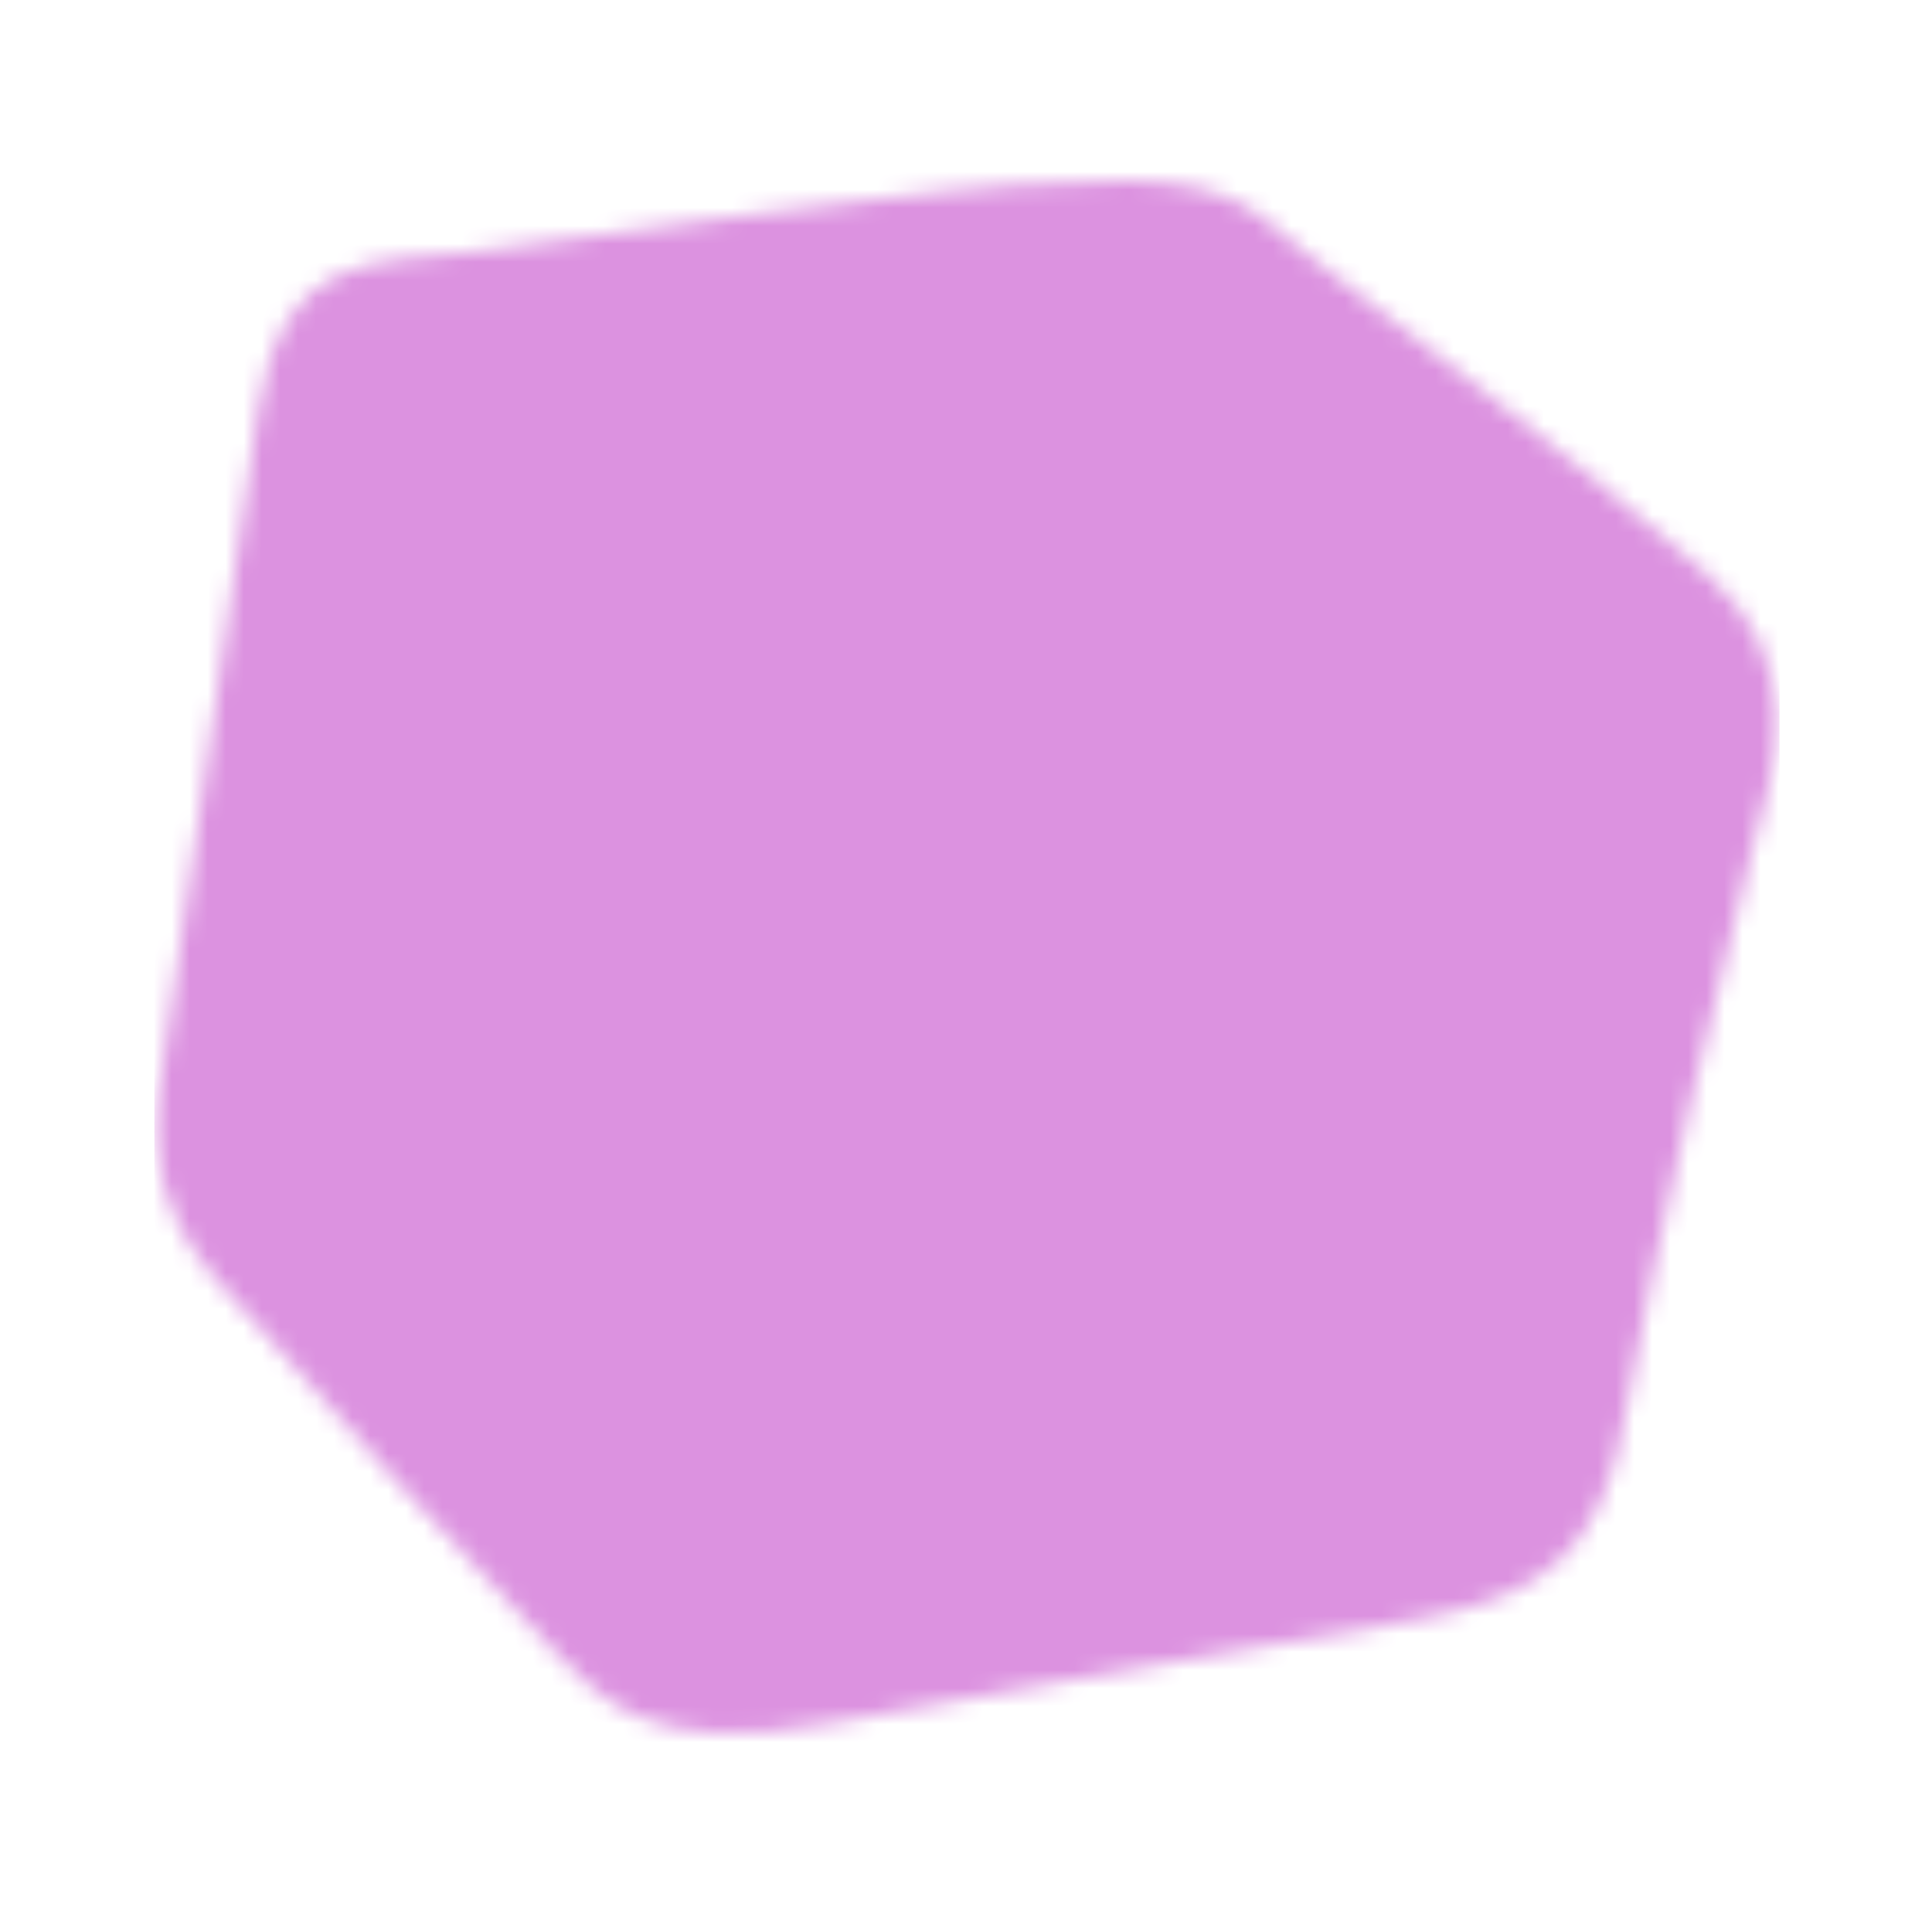 <?xml version="1.0" encoding="UTF-8"?> <svg xmlns="http://www.w3.org/2000/svg" width="107" height="106" viewBox="0 0 107 106" fill="none"><mask id="mask0_335_24623" style="mask-type:alpha" maskUnits="userSpaceOnUse" x="8" y="10" width="91" height="86"><path d="M26.373 13.93C32.103 13.293 52.474 10.11 59.477 10.11C68.39 9.433 69.663 12.02 72.21 13.93C74.756 15.84 88.762 26.663 94.491 31.756C100.221 36.848 98.311 42.578 97.038 47.034C95.765 51.491 91.308 70.589 90.035 78.229C88.762 85.868 85.579 88.415 78.576 89.688C71.573 90.961 56.294 93.508 46.108 95.417C35.922 97.327 33.376 94.144 30.829 91.598C28.283 89.051 15.551 75.046 11.731 70.589C7.911 66.133 8.548 61.677 9.184 57.857C9.821 54.037 13.004 31.756 14.277 22.843L14.277 22.843C15.551 13.93 20.643 14.567 26.373 13.93Z" fill="#D9D9D9"></path></mask><g mask="url(#mask0_335_24623)"><path d="M8.551 8H98.551V98H8.551V8Z" fill="#DC92E0"></path></g></svg> 